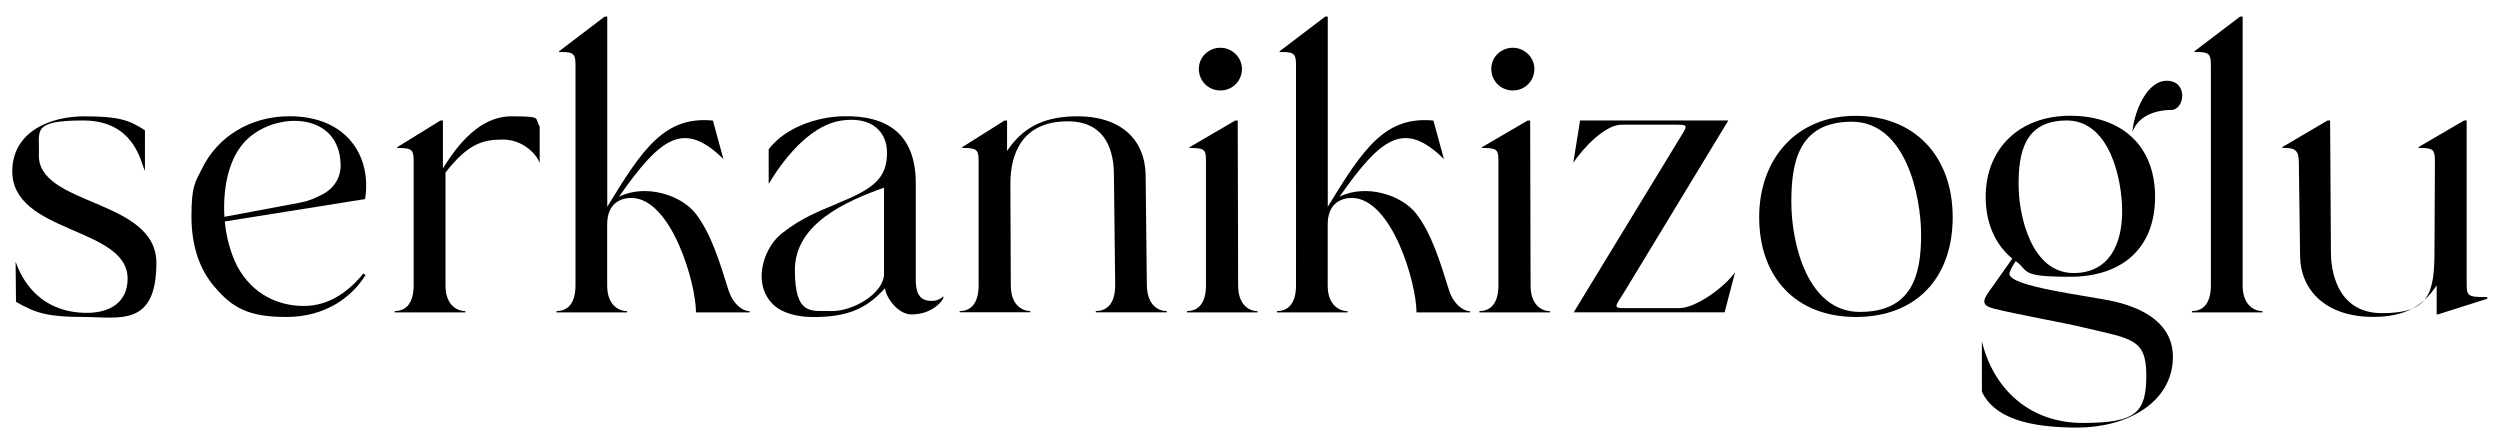 <?xml version="1.0" encoding="UTF-8"?>
<svg id="Layer_1" xmlns="http://www.w3.org/2000/svg" version="1.1" viewBox="0 0 3015.2 535.3">
  <!-- Generator: Adobe Illustrator 29.0.1, SVG Export Plug-In . SVG Version: 2.1.0 Build 192)  -->
  <path d="M14.8,206c.5-47.4,45.9-65.7,86.6-65.7s54,4.1,73.4,16.8v48.9c-4.6-7.6-11.2-60.7-74.4-60.7s-52.5,12.7-53.5,40.3c-3.1,63.2,141.7,53.5,141.7,131.5s-45.4,65.2-87.2,65.2-58.1-4.1-82.1-18.3l-.5-48.4c4.1,11.2,21.4,59.6,82.6,61.7,32.6,1,52.5-13.8,52.5-41.3,0-62.7-139.7-54-139.1-130Z"/>
  <path d="M349.1,140.2c69.8,0,99.4,48.9,91.2,99.9l-169.2,27c2,20.4,7.6,39.8,15.3,54.5,18.3,33.6,49.4,47.4,80,47.4s54-17.3,71.9-39.2l2.5,2c-16.3,26.5-48.4,50.5-95.3,50.5s-65.7-11.7-86.6-36.2c-17.3-19.9-28-47.9-28-85.1s4.6-41.3,12.7-57.6c19.4-39.8,59.6-63.2,105.5-63.2ZM362.9,244.2c10.2-2,17.8-5.6,25-9.2,16.3-8.2,23.4-22.4,22.9-36.7-1.5-66.3-84.6-64.2-117.7-25-17.8,20.9-24.5,55-22.4,88.2l92.3-17.3Z"/>
  <path d="M476,376.7v-1.5c10.2,0,22.9-5.6,22.9-31.1v-147.8c0-14.3-.5-17.8-17.3-17.8h-2.5v-1l52-32.1h3.1v57.6c17.8-28.5,44.3-62.7,82.6-62.7s27.5,2,34.1,12.2v44.3c-3.1-10.2-19.9-28.5-44.3-28.5s-42.3,5.1-69.3,39.8v136.1c0,25.5,15.8,31.1,24,31.1v1.5h-85.1Z"/>
  <path d="M671.2,376.7v-1.5c10.2,0,22.9-5.6,22.9-31.1V80.6c0-13.8-.5-18.3-17.3-17.8h-2.5v-1l55-41.8h3.1v229.4c42.8-70.3,69.3-109.6,127.4-104l12.7,46.4c-47.4-46.4-74.9-27.5-125.9,45.4,32.1-15.8,75.4-2,92.8,20.9,18.3,24,28.5,57.6,38.7,90.2,5.1,17.8,17.3,27,26,27v1.5h-64.7c0-35.7-29.6-137.1-77.5-138.1-14.8,0-29.6,7.6-29.6,32.1v73.4c0,25.5,15.8,31.1,24,31.1v1.5h-85.1Z"/>
  <path d="M1009.1,245.7c43.8-17.8,61.2-30.1,60.7-62.7-.5-22.9-16.8-42.8-54.5-37.7-33.1,4.6-64.7,37.2-88.2,76.5v-41.8c20.4-26.5,57.6-38.7,88.7-39.8,55.6-1.5,88.7,22.4,88.7,81v115.2c0,13.3,2,27,19.9,26.5,4.1,0,9.2-1.5,13.3-5.6v2.5c-6.1,10.7-20.4,19.4-38.2,19.4s-31.6-22.4-32.1-31.6c-20.4,22.4-42.3,35.7-90.2,34.7-17.3-.5-33.1-5.1-42.8-13.3-10.2-8.7-15.3-20.9-15.8-34.1-.5-19.9,9.2-41.3,24.5-53.5,22.9-18.3,45.4-27,66.3-35.7ZM1001,375.2c27.5,1,65.2-21.4,65.2-44.9v-104c-46.9,16.8-107.5,43.8-107.5,99.4s20.4,48.9,42.3,49.4Z"/>
  <path d="M1157.4,376.7v-1.5c10.2,0,22.9-5.6,22.9-31.1v-147.8c0-14.3-.5-17.8-17.3-17.8h-2.5v-1l51-32.1h3.1v36.7c18.3-27.5,42.8-40.8,80.5-41.8,57.1-1.5,85.6,28.5,86.6,69.8l1.5,134c.5,25.5,15.3,31.1,24,31.1v1.5h-85.6v-1.5c10.2,0,23.4-5.6,23.4-31.1l-1.5-131.5c0-15.3-1-66.3-55.6-66.3s-69.3,38.2-69.3,75.4l.5,122.3c0,25.5,15.3,31.1,23.4,31.1v1.5h-85.1Z"/>
  <path d="M1431.6,376.7v-1.5c10.2,0,22.9-5.6,22.9-31.1v-147.8c0-14.3,0-17.8-17.3-17.8h-2.5v-1l55-32.1h3.1l.5,198.8c0,25.5,15.3,31.1,23.4,31.1v1.5h-85.1ZM1497.9,83.1c0,14.3-11.2,26-26,26s-26-11.7-26-26,11.7-25.5,26-25.5,26,11.7,26,25.5Z"/>
  <path d="M1540.2,376.7v-1.5c10.2,0,22.9-5.6,22.9-31.1V80.6c0-13.8-.5-18.3-17.3-17.8h-2.5v-1l55-41.8h3.1v229.4c42.8-70.3,69.3-109.6,127.4-104l12.7,46.4c-47.4-46.4-74.9-27.5-125.9,45.4,32.1-15.8,75.4-2,92.8,20.9,18.3,24,28.5,57.6,38.7,90.2,5.1,17.8,17.3,27,26,27v1.5h-64.7c0-35.7-29.6-137.1-77.5-138.1-14.8,0-29.6,7.6-29.6,32.1v73.4c0,25.5,15.8,31.1,24,31.1v1.5h-85.1Z"/>
  <path d="M1784.3,376.7v-1.5c10.2,0,22.9-5.6,22.9-31.1v-147.8c0-14.3,0-17.8-17.3-17.8h-2.5v-1l55-32.1h3.1l.5,198.8c0,25.5,15.3,31.1,23.4,31.1v1.5h-85.1ZM1850.6,83.1c0,14.3-11.2,26-26,26s-26-11.7-26-26,11.7-25.5,26-25.5,26,11.7,26,25.5Z"/>
  <path d="M1905.6,145.3h178.9l-124.9,205.9c-13.8,21.9-15.3,20.4,8.2,20.4h57.6c19.4,0,54-24.5,67.3-43.3l-12.7,48.4h-182l125.4-205.9c13.3-21.9,14.8-20.4-8.7-20.4h-59.1c-19.4,0-45.4,27-58.1,45.9l8.2-51Z"/>
  <path d="M2121.7,262c0-69.8,44.3-122.3,116.2-122.3s117.2,49.4,117.2,122.3-43.8,120.3-116.7,120.3-116.7-48.4-116.7-120.3ZM2160.5,243.7c0,49.9,19.4,132.5,82.6,132.5s73.9-44.9,73.9-92.8-18.9-136.6-83.6-136.6-72.9,49.9-72.9,96.8Z"/>
  <path d="M2398.5,352.2l28.5-40.3c-20.4-16.8-32.1-42.3-32.1-74.4,0-58.6,40.8-97.9,101.9-97.9s102.4,35.2,102.4,97.9-40.8,96.3-102.4,96.3-48.9-6.6-65.7-18.9c-5.1,7.6-7.6,13.3-7.6,15.3,0,15.8,96.3,26.5,127.4,33.6,36.2,8.7,70.3,27.5,69.8,67.8-1,54.5-56.1,84.1-115.2,84.1s-100.4-11.7-115.2-43.3v-60.7c13.8,57.1,57.1,98.4,121.8,98.4s76.5-12.7,76.5-57.6-18.9-43.8-75.9-57.6c-18.3-4.6-78-15.3-107-22.4-14.3-3.6-15.8-8.2-7.1-20.4ZM2500.9,329.3c43.8,0,58.6-36.2,58.6-74.4s-14.8-109.6-66.8-109.6-58.1,40.3-58.1,77.5,15.3,106.5,66.3,106.5ZM2613.1,97.4c26.5,0,21.9,35.2,5.6,35.2s-39.2,5.6-46.9,26.5c2.5-26.5,18.3-61.7,41.3-61.7Z"/>
  <path d="M2643.6,376.7v-1.5c10.2,0,22.9-5.6,22.9-31.1V80.6c0-13.8-.5-18.3-17.3-17.8h-2.5v-1l55-41.8h3.1v324.2c0,25.5,15.8,31.1,24,31.1v1.5h-85.1Z"/>
  <path d="M2752.7,177.4l54.5-32.1h3.1l1,160c0,15.8,4.6,72.4,61.7,72.4s63.2-24,63.2-76.5l.5-105c0-14.3-.5-17.8-17.3-17.8h-2.5v-1l55-32.1h3.1v196.7c0,14.8,1.5,16.3,22.4,16.3h2.5v2l-59.6,18.9h-1.5v-35.2c-15.8,24.5-37.7,38.2-76.5,38.2-57.1,0-87.7-32.1-88.2-73.4l-1.5-112.6c0-14.3-4.1-17.8-17.3-17.8h-2.5v-1Z"/>
</svg>